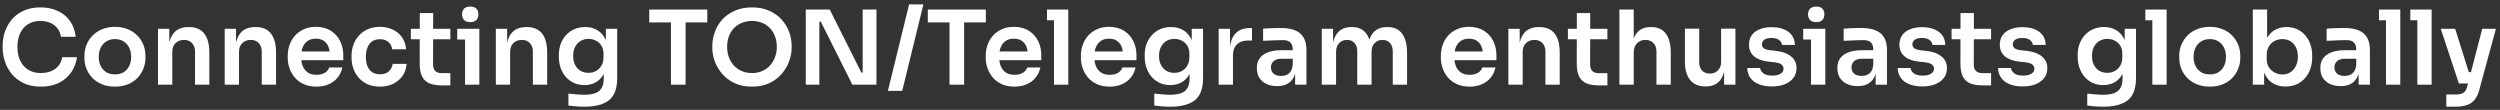 <?xml version="1.0" encoding="UTF-8"?> <svg xmlns="http://www.w3.org/2000/svg" width="546" height="24" viewBox="0 0 546 24" fill="none"><rect x="0" y="0" width="546" height="24" fill="#333333" stroke="none"/><path d="M8.937 18.92C7.454 18.92 6.181 18.657 5.117 18.133C4.053 17.609 3.184 16.927 2.51 16.088C1.851 15.249 1.364 14.335 1.049 13.346C0.734 12.357 0.577 11.406 0.577 10.492V9.997C0.577 8.979 0.734 7.975 1.049 6.986C1.379 5.997 1.881 5.098 2.555 4.289C3.229 3.48 4.083 2.836 5.117 2.356C6.166 1.862 7.402 1.615 8.825 1.615C10.308 1.615 11.597 1.884 12.691 2.424C13.799 2.948 14.683 3.697 15.342 4.671C16.002 5.63 16.399 6.754 16.534 8.042H13.32C13.2 7.293 12.93 6.664 12.511 6.154C12.106 5.63 11.589 5.24 10.96 4.986C10.331 4.716 9.619 4.581 8.825 4.581C8.016 4.581 7.297 4.724 6.668 5.008C6.038 5.278 5.514 5.667 5.094 6.177C4.675 6.686 4.353 7.286 4.128 7.975C3.918 8.664 3.813 9.428 3.813 10.267C3.813 11.076 3.918 11.825 4.128 12.514C4.353 13.204 4.682 13.81 5.117 14.335C5.551 14.844 6.083 15.241 6.713 15.526C7.357 15.811 8.098 15.953 8.937 15.953C10.166 15.953 11.2 15.653 12.039 15.054C12.893 14.44 13.41 13.586 13.59 12.492H16.803C16.654 13.661 16.256 14.732 15.612 15.706C14.968 16.68 14.084 17.459 12.96 18.043C11.837 18.627 10.496 18.92 8.937 18.92Z" fill="white"></path><path d="M25.115 18.92C24.036 18.92 23.085 18.747 22.261 18.403C21.437 18.058 20.74 17.594 20.171 17.009C19.601 16.41 19.167 15.736 18.867 14.987C18.582 14.238 18.44 13.458 18.44 12.649V12.177C18.44 11.338 18.59 10.544 18.89 9.795C19.204 9.031 19.646 8.357 20.215 7.772C20.8 7.173 21.504 6.709 22.328 6.379C23.152 6.035 24.081 5.862 25.115 5.862C26.149 5.862 27.078 6.035 27.902 6.379C28.726 6.709 29.422 7.173 29.992 7.772C30.576 8.357 31.018 9.031 31.318 9.795C31.617 10.544 31.767 11.338 31.767 12.177V12.649C31.767 13.458 31.617 14.238 31.318 14.987C31.033 15.736 30.606 16.41 30.037 17.009C29.467 17.594 28.771 18.058 27.947 18.403C27.122 18.747 26.179 18.92 25.115 18.92ZM25.115 16.245C25.879 16.245 26.523 16.08 27.048 15.751C27.572 15.406 27.969 14.949 28.239 14.38C28.508 13.796 28.643 13.136 28.643 12.402C28.643 11.653 28.501 10.994 28.216 10.424C27.947 9.84 27.542 9.383 27.003 9.053C26.478 8.709 25.849 8.537 25.115 8.537C24.381 8.537 23.744 8.709 23.204 9.053C22.68 9.383 22.276 9.84 21.991 10.424C21.706 10.994 21.564 11.653 21.564 12.402C21.564 13.136 21.699 13.796 21.968 14.38C22.253 14.949 22.658 15.406 23.182 15.751C23.706 16.08 24.351 16.245 25.115 16.245Z" fill="white"></path><path d="M34.502 18.492V6.289H36.974V11.526H36.75C36.75 10.282 36.915 9.248 37.244 8.424C37.574 7.585 38.061 6.956 38.705 6.536C39.364 6.117 40.181 5.907 41.155 5.907H41.289C42.743 5.907 43.844 6.379 44.593 7.323C45.342 8.252 45.717 9.645 45.717 11.503V18.492H42.593V11.233C42.593 10.484 42.376 9.878 41.941 9.413C41.522 8.949 40.937 8.716 40.188 8.716C39.424 8.716 38.802 8.956 38.323 9.436C37.858 9.9 37.626 10.529 37.626 11.323V18.492H34.502Z" fill="white"></path><path d="M49.075 18.492V6.289H51.547V11.526H51.323C51.323 10.282 51.487 9.248 51.817 8.424C52.147 7.585 52.634 6.956 53.278 6.536C53.937 6.117 54.754 5.907 55.728 5.907H55.862C57.316 5.907 58.417 6.379 59.166 7.323C59.915 8.252 60.29 9.645 60.29 11.503V18.492H57.166V11.233C57.166 10.484 56.949 9.878 56.514 9.413C56.095 8.949 55.51 8.716 54.761 8.716C53.997 8.716 53.375 8.956 52.896 9.436C52.431 9.9 52.199 10.529 52.199 11.323V18.492H49.075Z" fill="white"></path><path d="M69.109 18.92C68.061 18.92 67.139 18.74 66.345 18.38C65.566 18.021 64.914 17.541 64.39 16.942C63.88 16.328 63.491 15.646 63.221 14.897C62.967 14.148 62.839 13.383 62.839 12.604V12.177C62.839 11.368 62.967 10.589 63.221 9.84C63.491 9.076 63.88 8.402 64.39 7.817C64.914 7.218 65.559 6.746 66.323 6.402C67.087 6.042 67.971 5.862 68.975 5.862C70.293 5.862 71.394 6.154 72.278 6.739C73.177 7.308 73.851 8.065 74.301 9.009C74.75 9.937 74.975 10.941 74.975 12.02V13.144H64.165V11.233H73.02L72.053 12.177C72.053 11.398 71.941 10.732 71.716 10.177C71.492 9.623 71.147 9.196 70.683 8.896C70.233 8.597 69.664 8.447 68.975 8.447C68.285 8.447 67.701 8.604 67.222 8.919C66.742 9.233 66.375 9.69 66.12 10.29C65.881 10.874 65.761 11.578 65.761 12.402C65.761 13.166 65.881 13.848 66.12 14.447C66.36 15.032 66.727 15.496 67.222 15.841C67.716 16.17 68.345 16.335 69.109 16.335C69.874 16.335 70.495 16.185 70.975 15.886C71.454 15.571 71.761 15.189 71.896 14.739H74.773C74.593 15.578 74.249 16.313 73.739 16.942C73.23 17.571 72.578 18.058 71.784 18.403C71.005 18.747 70.113 18.92 69.109 18.92Z" fill="white"></path><path d="M83.001 18.92C81.937 18.92 81.016 18.74 80.237 18.38C79.473 18.021 78.828 17.541 78.304 16.942C77.794 16.343 77.412 15.668 77.158 14.919C76.903 14.17 76.776 13.406 76.776 12.627V12.2C76.776 11.376 76.903 10.589 77.158 9.84C77.427 9.076 77.825 8.402 78.349 7.817C78.873 7.218 79.517 6.746 80.282 6.402C81.061 6.042 81.96 5.862 82.978 5.862C84.042 5.862 84.994 6.072 85.833 6.491C86.672 6.896 87.338 7.465 87.833 8.199C88.342 8.934 88.627 9.788 88.687 10.761H85.653C85.578 10.132 85.308 9.608 84.844 9.188C84.394 8.769 83.773 8.559 82.978 8.559C82.289 8.559 81.713 8.724 81.248 9.053C80.799 9.383 80.461 9.84 80.237 10.424C80.012 10.994 79.9 11.653 79.9 12.402C79.9 13.121 80.004 13.773 80.214 14.357C80.439 14.942 80.776 15.399 81.225 15.728C81.69 16.058 82.282 16.223 83.001 16.223C83.54 16.223 84.005 16.125 84.394 15.931C84.784 15.736 85.091 15.466 85.316 15.121C85.555 14.777 85.705 14.387 85.765 13.953H88.799C88.739 14.942 88.447 15.811 87.923 16.56C87.413 17.294 86.732 17.871 85.878 18.29C85.039 18.71 84.08 18.92 83.001 18.92Z" fill="white"></path><path d="M96.606 18.65C95.482 18.65 94.553 18.508 93.819 18.223C93.1 17.923 92.56 17.429 92.201 16.74C91.841 16.035 91.661 15.091 91.661 13.908L91.684 2.851H94.605L94.583 14.11C94.583 14.709 94.74 15.174 95.055 15.504C95.385 15.818 95.849 15.976 96.448 15.976H98.359V18.65H96.606ZM89.729 8.582V6.289H98.359V8.582H89.729Z" fill="white"></path><path d="M101.565 18.492V6.289H104.689V18.492H101.565ZM99.857 8.627V6.289H104.689V8.627H99.857ZM102.711 4.828C102.097 4.828 101.64 4.671 101.34 4.356C101.055 4.027 100.913 3.622 100.913 3.143C100.913 2.633 101.055 2.221 101.34 1.907C101.64 1.592 102.097 1.435 102.711 1.435C103.325 1.435 103.775 1.592 104.059 1.907C104.344 2.221 104.486 2.633 104.486 3.143C104.486 3.622 104.344 4.027 104.059 4.356C103.775 4.671 103.325 4.828 102.711 4.828Z" fill="white"></path><path d="M108.289 18.492V6.289H110.761V11.526H110.536C110.536 10.282 110.701 9.248 111.031 8.424C111.36 7.585 111.847 6.956 112.491 6.536C113.151 6.117 113.967 5.907 114.941 5.907H115.076C116.529 5.907 117.631 6.379 118.38 7.323C119.129 8.252 119.503 9.645 119.503 11.503V18.492H116.379V11.233C116.379 10.484 116.162 9.878 115.728 9.413C115.308 8.949 114.724 8.716 113.975 8.716C113.211 8.716 112.589 8.956 112.109 9.436C111.645 9.9 111.413 10.529 111.413 11.323V18.492H108.289Z" fill="white"></path><path d="M127.626 23.302C127.042 23.302 126.443 23.279 125.828 23.235C125.229 23.19 124.667 23.13 124.143 23.055V20.448C124.682 20.508 125.259 20.56 125.873 20.605C126.488 20.665 127.064 20.695 127.604 20.695C128.608 20.695 129.417 20.575 130.031 20.335C130.66 20.096 131.117 19.714 131.402 19.189C131.702 18.68 131.851 18.028 131.851 17.234V14.829L132.526 13.301C132.481 14.425 132.248 15.384 131.829 16.178C131.409 16.957 130.84 17.556 130.121 17.976C129.402 18.38 128.57 18.582 127.626 18.582C126.787 18.582 126.023 18.425 125.334 18.11C124.66 17.796 124.075 17.361 123.581 16.807C123.102 16.253 122.727 15.601 122.457 14.852C122.188 14.103 122.053 13.301 122.053 12.447V11.975C122.053 11.121 122.188 10.327 122.457 9.593C122.742 8.844 123.139 8.192 123.648 7.638C124.158 7.083 124.765 6.656 125.469 6.357C126.173 6.057 126.952 5.907 127.806 5.907C128.81 5.907 129.679 6.124 130.413 6.559C131.162 6.993 131.746 7.623 132.166 8.447C132.586 9.271 132.818 10.282 132.863 11.481L132.323 11.571V6.289H134.795V17.054C134.795 18.538 134.541 19.736 134.031 20.65C133.522 21.564 132.735 22.231 131.672 22.65C130.623 23.085 129.274 23.302 127.626 23.302ZM128.525 15.908C129.125 15.908 129.671 15.773 130.166 15.504C130.66 15.234 131.057 14.844 131.357 14.335C131.657 13.825 131.806 13.211 131.806 12.492V11.705C131.806 11.016 131.649 10.432 131.334 9.952C131.035 9.473 130.638 9.113 130.143 8.874C129.649 8.619 129.11 8.492 128.525 8.492C127.866 8.492 127.282 8.649 126.772 8.964C126.278 9.263 125.888 9.69 125.604 10.245C125.319 10.799 125.177 11.458 125.177 12.222C125.177 12.972 125.319 13.623 125.604 14.178C125.888 14.732 126.278 15.159 126.772 15.459C127.282 15.758 127.866 15.908 128.525 15.908Z" fill="white"></path><path d="M146.537 18.492V4.446H149.728V18.492H146.537ZM141.795 4.896V2.087H154.47V4.896H141.795Z" fill="white"></path><path d="M164.243 18.92C162.76 18.92 161.471 18.657 160.378 18.133C159.299 17.609 158.4 16.927 157.681 16.088C156.977 15.234 156.445 14.32 156.085 13.346C155.74 12.357 155.568 11.406 155.568 10.492V9.997C155.568 8.994 155.748 7.997 156.108 7.008C156.467 6.005 157.007 5.098 157.726 4.289C158.46 3.48 159.366 2.836 160.445 2.356C161.524 1.862 162.79 1.615 164.243 1.615C165.681 1.615 166.94 1.862 168.019 2.356C169.097 2.836 169.996 3.48 170.716 4.289C171.45 5.098 171.997 6.005 172.356 7.008C172.716 7.997 172.896 8.994 172.896 9.997V10.492C172.896 11.406 172.716 12.357 172.356 13.346C172.012 14.32 171.48 15.234 170.761 16.088C170.056 16.927 169.157 17.609 168.064 18.133C166.985 18.657 165.711 18.92 164.243 18.92ZM164.243 15.953C165.082 15.953 165.831 15.803 166.491 15.504C167.165 15.204 167.734 14.792 168.199 14.268C168.678 13.728 169.038 13.121 169.277 12.447C169.532 11.758 169.659 11.031 169.659 10.267C169.659 9.443 169.532 8.686 169.277 7.997C169.038 7.308 168.678 6.709 168.199 6.199C167.734 5.69 167.165 5.293 166.491 5.008C165.816 4.724 165.067 4.581 164.243 4.581C163.404 4.581 162.647 4.724 161.973 5.008C161.299 5.293 160.722 5.69 160.243 6.199C159.778 6.709 159.419 7.308 159.164 7.997C158.924 8.686 158.804 9.443 158.804 10.267C158.804 11.031 158.924 11.758 159.164 12.447C159.419 13.121 159.778 13.728 160.243 14.268C160.722 14.792 161.299 15.204 161.973 15.504C162.647 15.803 163.404 15.953 164.243 15.953Z" fill="white"></path><path d="M175.98 18.492V2.087H181.216L188.116 15.841H188.857L188.408 16.245V2.087H191.419V18.492H186.16L179.261 4.739H178.497L178.946 4.334V18.492H175.98Z" fill="white"></path><path d="M193.918 19.841L198.548 0.963H201.672L197.042 19.841H193.918Z" fill="white"></path><path d="M207.374 18.492V4.446H210.566V18.492H207.374ZM202.632 4.896V2.087H215.308V4.896H202.632Z" fill="white"></path><path d="M221.555 18.92C220.506 18.92 219.584 18.74 218.79 18.38C218.011 18.021 217.359 17.541 216.835 16.942C216.326 16.328 215.936 15.646 215.666 14.897C215.412 14.148 215.284 13.383 215.284 12.604V12.177C215.284 11.368 215.412 10.589 215.666 9.84C215.936 9.076 216.326 8.402 216.835 7.817C217.359 7.218 218.004 6.746 218.768 6.402C219.532 6.042 220.416 5.862 221.42 5.862C222.738 5.862 223.839 6.154 224.723 6.739C225.622 7.308 226.297 8.065 226.746 9.009C227.196 9.937 227.42 10.941 227.42 12.02V13.144H216.61V11.233H225.465L224.499 12.177C224.499 11.398 224.386 10.732 224.162 10.177C223.937 9.623 223.592 9.196 223.128 8.896C222.678 8.597 222.109 8.447 221.42 8.447C220.731 8.447 220.146 8.604 219.667 8.919C219.187 9.233 218.82 9.69 218.566 10.29C218.326 10.874 218.206 11.578 218.206 12.402C218.206 13.166 218.326 13.848 218.566 14.447C218.805 15.032 219.172 15.496 219.667 15.841C220.161 16.17 220.79 16.335 221.555 16.335C222.319 16.335 222.941 16.185 223.42 15.886C223.899 15.571 224.207 15.189 224.341 14.739H227.218C227.038 15.578 226.694 16.313 226.184 16.942C225.675 17.571 225.023 18.058 224.229 18.403C223.45 18.747 222.558 18.92 221.555 18.92Z" fill="white"></path><path d="M230.187 18.492V2.087H233.311V18.492H230.187ZM228.659 4.424V2.087H233.311V4.424H228.659Z" fill="white"></path><path d="M242.339 18.92C241.29 18.92 240.368 18.74 239.574 18.38C238.795 18.021 238.143 17.541 237.619 16.942C237.11 16.328 236.72 15.646 236.45 14.897C236.196 14.148 236.068 13.383 236.068 12.604V12.177C236.068 11.368 236.196 10.589 236.45 9.84C236.72 9.076 237.11 8.402 237.619 7.817C238.143 7.218 238.788 6.746 239.552 6.402C240.316 6.042 241.2 5.862 242.204 5.862C243.522 5.862 244.623 6.154 245.507 6.739C246.406 7.308 247.081 8.065 247.53 9.009C247.98 9.937 248.204 10.941 248.204 12.02V13.144H237.394V11.233H246.249L245.283 12.177C245.283 11.398 245.17 10.732 244.946 10.177C244.721 9.623 244.376 9.196 243.912 8.896C243.462 8.597 242.893 8.447 242.204 8.447C241.515 8.447 240.93 8.604 240.451 8.919C239.971 9.233 239.604 9.69 239.35 10.29C239.11 10.874 238.99 11.578 238.99 12.402C238.99 13.166 239.11 13.848 239.35 14.447C239.589 15.032 239.956 15.496 240.451 15.841C240.945 16.17 241.574 16.335 242.339 16.335C243.103 16.335 243.724 16.185 244.204 15.886C244.683 15.571 244.991 15.189 245.125 14.739H248.002C247.822 15.578 247.478 16.313 246.968 16.942C246.459 17.571 245.807 18.058 245.013 18.403C244.234 18.747 243.342 18.92 242.339 18.92Z" fill="white"></path><path d="M255.578 23.302C254.994 23.302 254.395 23.279 253.78 23.235C253.181 23.19 252.619 23.13 252.095 23.055V20.448C252.634 20.508 253.211 20.56 253.825 20.605C254.44 20.665 255.017 20.695 255.556 20.695C256.56 20.695 257.369 20.575 257.983 20.335C258.612 20.096 259.069 19.714 259.354 19.189C259.654 18.68 259.803 18.028 259.803 17.234V14.829L260.478 13.301C260.433 14.425 260.2 15.384 259.781 16.178C259.361 16.957 258.792 17.556 258.073 17.976C257.354 18.38 256.522 18.582 255.578 18.582C254.739 18.582 253.975 18.425 253.286 18.11C252.612 17.796 252.027 17.361 251.533 16.807C251.054 16.253 250.679 15.601 250.409 14.852C250.14 14.103 250.005 13.301 250.005 12.447V11.975C250.005 11.121 250.14 10.327 250.409 9.593C250.694 8.844 251.091 8.192 251.6 7.638C252.11 7.083 252.717 6.656 253.421 6.357C254.125 6.057 254.904 5.907 255.758 5.907C256.762 5.907 257.631 6.124 258.365 6.559C259.114 6.993 259.699 7.623 260.118 8.447C260.538 9.271 260.77 10.282 260.815 11.481L260.275 11.571V6.289H262.748V17.054C262.748 18.538 262.493 19.736 261.983 20.65C261.474 21.564 260.687 22.231 259.624 22.65C258.575 23.085 257.226 23.302 255.578 23.302ZM256.477 15.908C257.077 15.908 257.623 15.773 258.118 15.504C258.612 15.234 259.009 14.844 259.309 14.335C259.609 13.825 259.759 13.211 259.759 12.492V11.705C259.759 11.016 259.601 10.432 259.287 9.952C258.987 9.473 258.59 9.113 258.095 8.874C257.601 8.619 257.062 8.492 256.477 8.492C255.818 8.492 255.234 8.649 254.724 8.964C254.23 9.263 253.84 9.69 253.556 10.245C253.271 10.799 253.129 11.458 253.129 12.222C253.129 12.972 253.271 13.623 253.556 14.178C253.84 14.732 254.23 15.159 254.724 15.459C255.234 15.758 255.818 15.908 256.477 15.908Z" fill="white"></path><path d="M266.155 18.492V6.289H268.627V11.458H268.56C268.56 9.705 268.934 8.379 269.683 7.48C270.433 6.581 271.534 6.132 272.987 6.132H273.437V8.851H272.583C271.534 8.851 270.717 9.136 270.133 9.705C269.564 10.26 269.279 11.069 269.279 12.132V18.492H266.155Z" fill="white"></path><path d="M282.855 18.492V14.874H282.338V10.851C282.338 10.147 282.165 9.623 281.821 9.278C281.476 8.934 280.944 8.761 280.225 8.761C279.851 8.761 279.401 8.769 278.877 8.784C278.352 8.799 277.82 8.821 277.281 8.851C276.757 8.866 276.285 8.889 275.865 8.919V6.267C276.21 6.237 276.599 6.207 277.034 6.177C277.468 6.147 277.91 6.132 278.36 6.132C278.824 6.117 279.259 6.109 279.663 6.109C280.922 6.109 281.963 6.274 282.787 6.604C283.626 6.933 284.255 7.45 284.675 8.155C285.109 8.859 285.327 9.78 285.327 10.919V18.492H282.855ZM278.922 18.807C278.038 18.807 277.259 18.65 276.584 18.335C275.925 18.021 275.408 17.571 275.034 16.987C274.674 16.402 274.494 15.698 274.494 14.874C274.494 13.975 274.711 13.241 275.146 12.672C275.595 12.102 276.217 11.675 277.011 11.391C277.82 11.106 278.764 10.964 279.843 10.964H282.675V12.829H279.798C279.079 12.829 278.525 13.009 278.135 13.368C277.76 13.713 277.573 14.163 277.573 14.717C277.573 15.271 277.76 15.721 278.135 16.065C278.525 16.41 279.079 16.582 279.798 16.582C280.233 16.582 280.63 16.507 280.989 16.358C281.364 16.193 281.671 15.923 281.911 15.549C282.165 15.159 282.308 14.634 282.338 13.975L283.102 14.852C283.027 15.706 282.817 16.425 282.472 17.009C282.143 17.594 281.678 18.043 281.079 18.358C280.495 18.657 279.776 18.807 278.922 18.807Z" fill="white"></path><path d="M288.673 18.492V6.289H291.145V11.526H290.92C290.92 10.297 291.078 9.271 291.392 8.447C291.707 7.608 292.171 6.978 292.786 6.559C293.415 6.124 294.194 5.907 295.123 5.907H295.258C296.202 5.907 296.981 6.124 297.595 6.559C298.224 6.978 298.689 7.608 298.988 8.447C299.303 9.271 299.46 10.297 299.46 11.526H298.674C298.674 10.297 298.831 9.271 299.146 8.447C299.475 7.608 299.947 6.978 300.562 6.559C301.191 6.124 301.97 5.907 302.899 5.907H303.034C303.978 5.907 304.764 6.124 305.393 6.559C306.023 6.978 306.495 7.608 306.809 8.447C307.139 9.271 307.304 10.297 307.304 11.526V18.492H304.18V11.233C304.18 10.469 303.985 9.863 303.595 9.413C303.206 8.949 302.652 8.716 301.932 8.716C301.213 8.716 300.636 8.956 300.202 9.436C299.767 9.9 299.55 10.529 299.55 11.323V18.492H296.426V11.233C296.426 10.469 296.232 9.863 295.842 9.413C295.452 8.949 294.898 8.716 294.179 8.716C293.46 8.716 292.883 8.956 292.448 9.436C292.014 9.9 291.797 10.529 291.797 11.323V18.492H288.673Z" fill="white"></path><path d="M320.953 18.92C319.905 18.92 318.983 18.74 318.189 18.38C317.41 18.021 316.758 17.541 316.234 16.942C315.725 16.328 315.335 15.646 315.065 14.897C314.811 14.148 314.683 13.383 314.683 12.604V12.177C314.683 11.368 314.811 10.589 315.065 9.84C315.335 9.076 315.725 8.402 316.234 7.817C316.758 7.218 317.403 6.746 318.167 6.402C318.931 6.042 319.815 5.862 320.819 5.862C322.137 5.862 323.238 6.154 324.122 6.739C325.021 7.308 325.695 8.065 326.145 9.009C326.594 9.937 326.819 10.941 326.819 12.02V13.144H316.009V11.233H324.864L323.898 12.177C323.898 11.398 323.785 10.732 323.56 10.177C323.336 9.623 322.991 9.196 322.527 8.896C322.077 8.597 321.508 8.447 320.819 8.447C320.129 8.447 319.545 8.604 319.066 8.919C318.586 9.233 318.219 9.69 317.964 10.29C317.725 10.874 317.605 11.578 317.605 12.402C317.605 13.166 317.725 13.848 317.964 14.447C318.204 15.032 318.571 15.496 319.066 15.841C319.56 16.17 320.189 16.335 320.953 16.335C321.718 16.335 322.339 16.185 322.819 15.886C323.298 15.571 323.605 15.189 323.74 14.739H326.617C326.437 15.578 326.092 16.313 325.583 16.942C325.074 17.571 324.422 18.058 323.628 18.403C322.849 18.747 321.957 18.92 320.953 18.92Z" fill="white"></path><path d="M329.429 18.492V6.289H331.901V11.526H331.676C331.676 10.282 331.841 9.248 332.171 8.424C332.5 7.585 332.987 6.956 333.631 6.536C334.291 6.117 335.107 5.907 336.081 5.907H336.216C337.669 5.907 338.77 6.379 339.52 7.323C340.269 8.252 340.643 9.645 340.643 11.503V18.492H337.519V11.233C337.519 10.484 337.302 9.878 336.868 9.413C336.448 8.949 335.864 8.716 335.115 8.716C334.351 8.716 333.729 8.956 333.249 9.436C332.785 9.9 332.553 10.529 332.553 11.323V18.492H329.429Z" fill="white"></path><path d="M349.306 18.65C348.182 18.65 347.253 18.508 346.519 18.223C345.8 17.923 345.26 17.429 344.901 16.74C344.541 16.035 344.361 15.091 344.361 13.908L344.384 2.851H347.305L347.283 14.11C347.283 14.709 347.44 15.174 347.755 15.504C348.084 15.818 348.549 15.976 349.148 15.976H351.058V18.65H349.306ZM342.428 8.582V6.289H351.058V8.582H342.428Z" fill="white"></path><path d="M353.68 18.492V2.087H356.804V11.661H356.265C356.265 10.432 356.422 9.391 356.737 8.537C357.051 7.683 357.516 7.031 358.13 6.581C358.759 6.132 359.554 5.907 360.512 5.907H360.647C362.041 5.907 363.097 6.387 363.816 7.345C364.535 8.304 364.895 9.698 364.895 11.526V18.492H361.771V11.233C361.771 10.454 361.546 9.84 361.097 9.391C360.662 8.941 360.085 8.716 359.366 8.716C358.602 8.716 357.98 8.971 357.501 9.481C357.036 9.975 356.804 10.627 356.804 11.436V18.492H353.68Z" fill="white"></path><path d="M372.411 18.875C371.003 18.875 369.909 18.41 369.13 17.481C368.366 16.552 367.984 15.174 367.984 13.346V6.267H371.108V13.616C371.108 14.365 371.317 14.964 371.737 15.414C372.156 15.848 372.726 16.065 373.445 16.065C374.164 16.065 374.748 15.833 375.198 15.369C375.662 14.904 375.894 14.275 375.894 13.481V6.267H379.018V18.492H376.546V13.301H376.793C376.793 14.53 376.636 15.556 376.321 16.38C376.007 17.204 375.535 17.826 374.906 18.245C374.276 18.665 373.49 18.875 372.546 18.875H372.411Z" fill="white"></path><path d="M387.034 18.875C385.356 18.875 384.038 18.523 383.079 17.818C382.135 17.099 381.64 16.11 381.595 14.852H384.405C384.45 15.271 384.682 15.653 385.101 15.998C385.521 16.343 386.18 16.515 387.079 16.515C387.828 16.515 388.42 16.38 388.855 16.11C389.304 15.841 389.529 15.474 389.529 15.009C389.529 14.605 389.356 14.282 389.012 14.043C388.682 13.803 388.113 13.646 387.304 13.571L386.225 13.458C384.862 13.309 383.813 12.919 383.079 12.29C382.345 11.661 381.978 10.822 381.978 9.773C381.978 8.934 382.187 8.229 382.607 7.66C383.026 7.091 383.603 6.664 384.337 6.379C385.086 6.079 385.94 5.93 386.899 5.93C388.398 5.93 389.611 6.259 390.54 6.918C391.469 7.578 391.956 8.544 392.001 9.818H389.192C389.162 9.398 388.952 9.039 388.562 8.739C388.173 8.439 387.611 8.289 386.877 8.289C386.218 8.289 385.708 8.417 385.349 8.671C384.989 8.926 384.809 9.256 384.809 9.66C384.809 10.05 384.952 10.35 385.236 10.559C385.536 10.769 386.015 10.911 386.675 10.986L387.753 11.099C389.192 11.248 390.315 11.646 391.124 12.29C391.948 12.934 392.36 13.803 392.36 14.897C392.36 15.706 392.136 16.41 391.686 17.009C391.252 17.594 390.637 18.051 389.843 18.38C389.049 18.71 388.113 18.875 387.034 18.875Z" fill="white"></path><path d="M395.525 18.492V6.289H398.649V18.492H395.525ZM393.817 8.627V6.289H398.649V8.627H393.817ZM396.672 4.828C396.057 4.828 395.6 4.671 395.301 4.356C395.016 4.027 394.874 3.622 394.874 3.143C394.874 2.633 395.016 2.221 395.301 1.907C395.6 1.592 396.057 1.435 396.672 1.435C397.286 1.435 397.735 1.592 398.02 1.907C398.305 2.221 398.447 2.633 398.447 3.143C398.447 3.622 398.305 4.027 398.02 4.356C397.735 4.671 397.286 4.828 396.672 4.828Z" fill="white"></path><path d="M409.643 18.492V14.874H409.127V10.851C409.127 10.147 408.954 9.623 408.61 9.278C408.265 8.934 407.733 8.761 407.014 8.761C406.639 8.761 406.19 8.769 405.666 8.784C405.141 8.799 404.609 8.821 404.07 8.851C403.545 8.866 403.074 8.889 402.654 8.919V6.267C402.999 6.237 403.388 6.207 403.823 6.177C404.257 6.147 404.699 6.132 405.149 6.132C405.613 6.117 406.048 6.109 406.452 6.109C407.711 6.109 408.752 6.274 409.576 6.604C410.415 6.933 411.044 7.45 411.464 8.155C411.898 8.859 412.116 9.78 412.116 10.919V18.492H409.643ZM405.71 18.807C404.827 18.807 404.047 18.65 403.373 18.335C402.714 18.021 402.197 17.571 401.823 16.987C401.463 16.402 401.283 15.698 401.283 14.874C401.283 13.975 401.5 13.241 401.935 12.672C402.384 12.102 403.006 11.675 403.8 11.391C404.609 11.106 405.553 10.964 406.632 10.964H409.464V12.829H406.587C405.868 12.829 405.313 13.009 404.924 13.368C404.549 13.713 404.362 14.163 404.362 14.717C404.362 15.271 404.549 15.721 404.924 16.065C405.313 16.41 405.868 16.582 406.587 16.582C407.021 16.582 407.418 16.507 407.778 16.358C408.153 16.193 408.46 15.923 408.7 15.549C408.954 15.159 409.097 14.634 409.127 13.975L409.891 14.852C409.816 15.706 409.606 16.425 409.261 17.009C408.932 17.594 408.467 18.043 407.868 18.358C407.284 18.657 406.564 18.807 405.71 18.807Z" fill="white"></path><path d="M419.889 18.875C418.211 18.875 416.893 18.523 415.934 17.818C414.99 17.099 414.495 16.11 414.45 14.852H417.26C417.305 15.271 417.537 15.653 417.956 15.998C418.376 16.343 419.035 16.515 419.934 16.515C420.683 16.515 421.275 16.38 421.709 16.11C422.159 15.841 422.384 15.474 422.384 15.009C422.384 14.605 422.211 14.282 421.867 14.043C421.537 13.803 420.968 13.646 420.159 13.571L419.08 13.458C417.717 13.309 416.668 12.919 415.934 12.29C415.2 11.661 414.832 10.822 414.832 9.773C414.832 8.934 415.042 8.229 415.462 7.66C415.881 7.091 416.458 6.664 417.192 6.379C417.941 6.079 418.795 5.93 419.754 5.93C421.253 5.93 422.466 6.259 423.395 6.918C424.324 7.578 424.811 8.544 424.856 9.818H422.047C422.017 9.398 421.807 9.039 421.417 8.739C421.028 8.439 420.466 8.289 419.732 8.289C419.073 8.289 418.563 8.417 418.204 8.671C417.844 8.926 417.664 9.256 417.664 9.66C417.664 10.05 417.806 10.35 418.091 10.559C418.391 10.769 418.87 10.911 419.53 10.986L420.608 11.099C422.047 11.248 423.17 11.646 423.979 12.29C424.803 12.934 425.215 13.803 425.215 14.897C425.215 15.706 424.991 16.41 424.541 17.009C424.107 17.594 423.492 18.051 422.698 18.38C421.904 18.71 420.968 18.875 419.889 18.875Z" fill="white"></path><path d="M433.1 18.65C431.976 18.65 431.047 18.508 430.313 18.223C429.594 17.923 429.055 17.429 428.695 16.74C428.335 16.035 428.156 15.091 428.156 13.908L428.178 2.851H431.1L431.077 14.11C431.077 14.709 431.235 15.174 431.549 15.504C431.879 15.818 432.343 15.976 432.943 15.976H434.853V18.65H433.1ZM426.223 8.582V6.289H434.853V8.582H426.223Z" fill="white"></path><path d="M441.814 18.875C440.136 18.875 438.818 18.523 437.859 17.818C436.915 17.099 436.421 16.11 436.376 14.852H439.185C439.23 15.271 439.462 15.653 439.882 15.998C440.301 16.343 440.96 16.515 441.859 16.515C442.608 16.515 443.2 16.38 443.635 16.11C444.084 15.841 444.309 15.474 444.309 15.009C444.309 14.605 444.137 14.282 443.792 14.043C443.462 13.803 442.893 13.646 442.084 13.571L441.005 13.458C439.642 13.309 438.593 12.919 437.859 12.29C437.125 11.661 436.758 10.822 436.758 9.773C436.758 8.934 436.967 8.229 437.387 7.66C437.806 7.091 438.383 6.664 439.117 6.379C439.867 6.079 440.721 5.93 441.679 5.93C443.178 5.93 444.391 6.259 445.32 6.918C446.249 7.578 446.736 8.544 446.781 9.818H443.972C443.942 9.398 443.732 9.039 443.343 8.739C442.953 8.439 442.391 8.289 441.657 8.289C440.998 8.289 440.488 8.417 440.129 8.671C439.769 8.926 439.589 9.256 439.589 9.66C439.589 10.05 439.732 10.35 440.016 10.559C440.316 10.769 440.796 10.911 441.455 10.986L442.533 11.099C443.972 11.248 445.096 11.646 445.905 12.29C446.729 12.934 447.141 13.803 447.141 14.897C447.141 15.706 446.916 16.41 446.466 17.009C446.032 17.594 445.418 18.051 444.624 18.38C443.829 18.71 442.893 18.875 441.814 18.875Z" fill="white"></path><path d="M459.336 23.302C458.752 23.302 458.152 23.279 457.538 23.235C456.939 23.19 456.377 23.13 455.853 23.055V20.448C456.392 20.508 456.969 20.56 457.583 20.605C458.197 20.665 458.774 20.695 459.314 20.695C460.317 20.695 461.126 20.575 461.741 20.335C462.37 20.096 462.827 19.714 463.112 19.189C463.411 18.68 463.561 18.028 463.561 17.234V14.829L464.235 13.301C464.19 14.425 463.958 15.384 463.539 16.178C463.119 16.957 462.55 17.556 461.831 17.976C461.111 18.38 460.28 18.582 459.336 18.582C458.497 18.582 457.733 18.425 457.044 18.11C456.369 17.796 455.785 17.361 455.291 16.807C454.811 16.253 454.437 15.601 454.167 14.852C453.897 14.103 453.763 13.301 453.763 12.447V11.975C453.763 11.121 453.897 10.327 454.167 9.593C454.452 8.844 454.849 8.192 455.358 7.638C455.868 7.083 456.474 6.656 457.179 6.357C457.883 6.057 458.662 5.907 459.516 5.907C460.52 5.907 461.389 6.124 462.123 6.559C462.872 6.993 463.456 7.623 463.876 8.447C464.295 9.271 464.528 10.282 464.572 11.481L464.033 11.571V6.289H466.505V17.054C466.505 18.538 466.251 19.736 465.741 20.65C465.232 21.564 464.445 22.231 463.381 22.65C462.333 23.085 460.984 23.302 459.336 23.302ZM460.235 15.908C460.834 15.908 461.381 15.773 461.876 15.504C462.37 15.234 462.767 14.844 463.067 14.335C463.366 13.825 463.516 13.211 463.516 12.492V11.705C463.516 11.016 463.359 10.432 463.044 9.952C462.745 9.473 462.348 9.113 461.853 8.874C461.359 8.619 460.819 8.492 460.235 8.492C459.576 8.492 458.991 8.649 458.482 8.964C457.988 9.263 457.598 9.69 457.313 10.245C457.029 10.799 456.886 11.458 456.886 12.222C456.886 12.972 457.029 13.623 457.313 14.178C457.598 14.732 457.988 15.159 458.482 15.459C458.991 15.758 459.576 15.908 460.235 15.908Z" fill="white"></path><path d="M470.07 18.492V2.087H473.194V18.492H470.07ZM468.542 4.424V2.087H473.194V4.424H468.542Z" fill="white"></path><path d="M482.626 18.92C481.547 18.92 480.596 18.747 479.772 18.403C478.948 18.058 478.251 17.594 477.682 17.009C477.112 16.41 476.678 15.736 476.378 14.987C476.093 14.238 475.951 13.458 475.951 12.649V12.177C475.951 11.338 476.101 10.544 476.401 9.795C476.715 9.031 477.157 8.357 477.727 7.772C478.311 7.173 479.015 6.709 479.839 6.379C480.663 6.035 481.592 5.862 482.626 5.862C483.66 5.862 484.589 6.035 485.413 6.379C486.237 6.709 486.933 7.173 487.503 7.772C488.087 8.357 488.529 9.031 488.829 9.795C489.128 10.544 489.278 11.338 489.278 12.177V12.649C489.278 13.458 489.128 14.238 488.829 14.987C488.544 15.736 488.117 16.41 487.548 17.009C486.978 17.594 486.282 18.058 485.458 18.403C484.634 18.747 483.69 18.92 482.626 18.92ZM482.626 16.245C483.39 16.245 484.034 16.08 484.559 15.751C485.083 15.406 485.48 14.949 485.75 14.38C486.019 13.796 486.154 13.136 486.154 12.402C486.154 11.653 486.012 10.994 485.727 10.424C485.458 9.84 485.053 9.383 484.514 9.053C483.989 8.709 483.36 8.537 482.626 8.537C481.892 8.537 481.255 8.709 480.716 9.053C480.191 9.383 479.787 9.84 479.502 10.424C479.217 10.994 479.075 11.653 479.075 12.402C479.075 13.136 479.21 13.796 479.48 14.38C479.764 14.949 480.169 15.406 480.693 15.751C481.218 16.08 481.862 16.245 482.626 16.245Z" fill="white"></path><path d="M499.183 18.897C498.179 18.897 497.295 18.687 496.531 18.268C495.767 17.833 495.167 17.204 494.733 16.38C494.298 15.556 494.059 14.56 494.014 13.391H494.486V18.492H492.014V2.087H495.137V10.29L494.306 11.571C494.366 10.312 494.613 9.263 495.047 8.424C495.497 7.585 496.096 6.956 496.845 6.536C497.595 6.117 498.441 5.907 499.385 5.907C500.224 5.907 500.988 6.064 501.677 6.379C502.367 6.694 502.958 7.136 503.453 7.705C503.947 8.259 504.322 8.911 504.576 9.66C504.846 10.409 504.981 11.226 504.981 12.11V12.582C504.981 13.466 504.846 14.29 504.576 15.054C504.307 15.818 503.917 16.492 503.408 17.077C502.898 17.646 502.284 18.096 501.565 18.425C500.861 18.74 500.067 18.897 499.183 18.897ZM498.486 16.268C499.16 16.268 499.745 16.103 500.239 15.773C500.748 15.429 501.145 14.964 501.43 14.38C501.715 13.796 501.857 13.121 501.857 12.357C501.857 11.578 501.715 10.904 501.43 10.335C501.145 9.765 500.748 9.323 500.239 9.009C499.745 8.694 499.16 8.537 498.486 8.537C497.872 8.537 497.302 8.671 496.778 8.941C496.269 9.211 495.849 9.608 495.519 10.132C495.205 10.657 495.047 11.286 495.047 12.02V12.919C495.047 13.623 495.212 14.223 495.542 14.717C495.872 15.211 496.299 15.593 496.823 15.863C497.347 16.133 497.902 16.268 498.486 16.268Z" fill="white"></path><path d="M515.122 18.492V14.874H514.605V10.851C514.605 10.147 514.432 9.623 514.088 9.278C513.743 8.934 513.211 8.761 512.492 8.761C512.118 8.761 511.668 8.769 511.144 8.784C510.619 8.799 510.087 8.821 509.548 8.851C509.024 8.866 508.552 8.889 508.132 8.919V6.267C508.477 6.237 508.866 6.207 509.301 6.177C509.735 6.147 510.177 6.132 510.627 6.132C511.091 6.117 511.526 6.109 511.93 6.109C513.189 6.109 514.23 6.274 515.054 6.604C515.893 6.933 516.523 7.45 516.942 8.155C517.377 8.859 517.594 9.78 517.594 10.919V18.492H515.122ZM511.189 18.807C510.305 18.807 509.526 18.65 508.851 18.335C508.192 18.021 507.675 17.571 507.301 16.987C506.941 16.402 506.761 15.698 506.761 14.874C506.761 13.975 506.979 13.241 507.413 12.672C507.863 12.102 508.484 11.675 509.278 11.391C510.087 11.106 511.031 10.964 512.11 10.964H514.942V12.829H512.065C511.346 12.829 510.792 13.009 510.402 13.368C510.028 13.713 509.84 14.163 509.84 14.717C509.84 15.271 510.028 15.721 510.402 16.065C510.792 16.41 511.346 16.582 512.065 16.582C512.5 16.582 512.897 16.507 513.256 16.358C513.631 16.193 513.938 15.923 514.178 15.549C514.432 15.159 514.575 14.634 514.605 13.975L515.369 14.852C515.294 15.706 515.084 16.425 514.74 17.009C514.41 17.594 513.945 18.043 513.346 18.358C512.762 18.657 512.043 18.807 511.189 18.807Z" fill="white"></path><path d="M521.097 18.492V2.087H524.221V18.492H521.097ZM519.569 4.424V2.087H524.221V4.424H519.569Z" fill="white"></path><path d="M527.945 18.492V2.087H531.069V18.492H527.945ZM526.417 4.424V2.087H531.069V4.424H526.417Z" fill="white"></path><path d="M534.275 23.302V20.628H536.568C537.002 20.628 537.362 20.568 537.646 20.448C537.946 20.343 538.193 20.163 538.388 19.908C538.583 19.669 538.733 19.332 538.838 18.897L542.119 6.289H545.108L541.49 19.571C541.25 20.485 540.913 21.212 540.478 21.751C540.044 22.306 539.482 22.703 538.793 22.942C538.118 23.182 537.279 23.302 536.276 23.302H534.275ZM538.073 18.223V15.751H540.68V18.223H538.073ZM537.017 18.223L533.062 6.289H536.208L539.961 18.223H537.017Z" fill="white"></path></svg> 